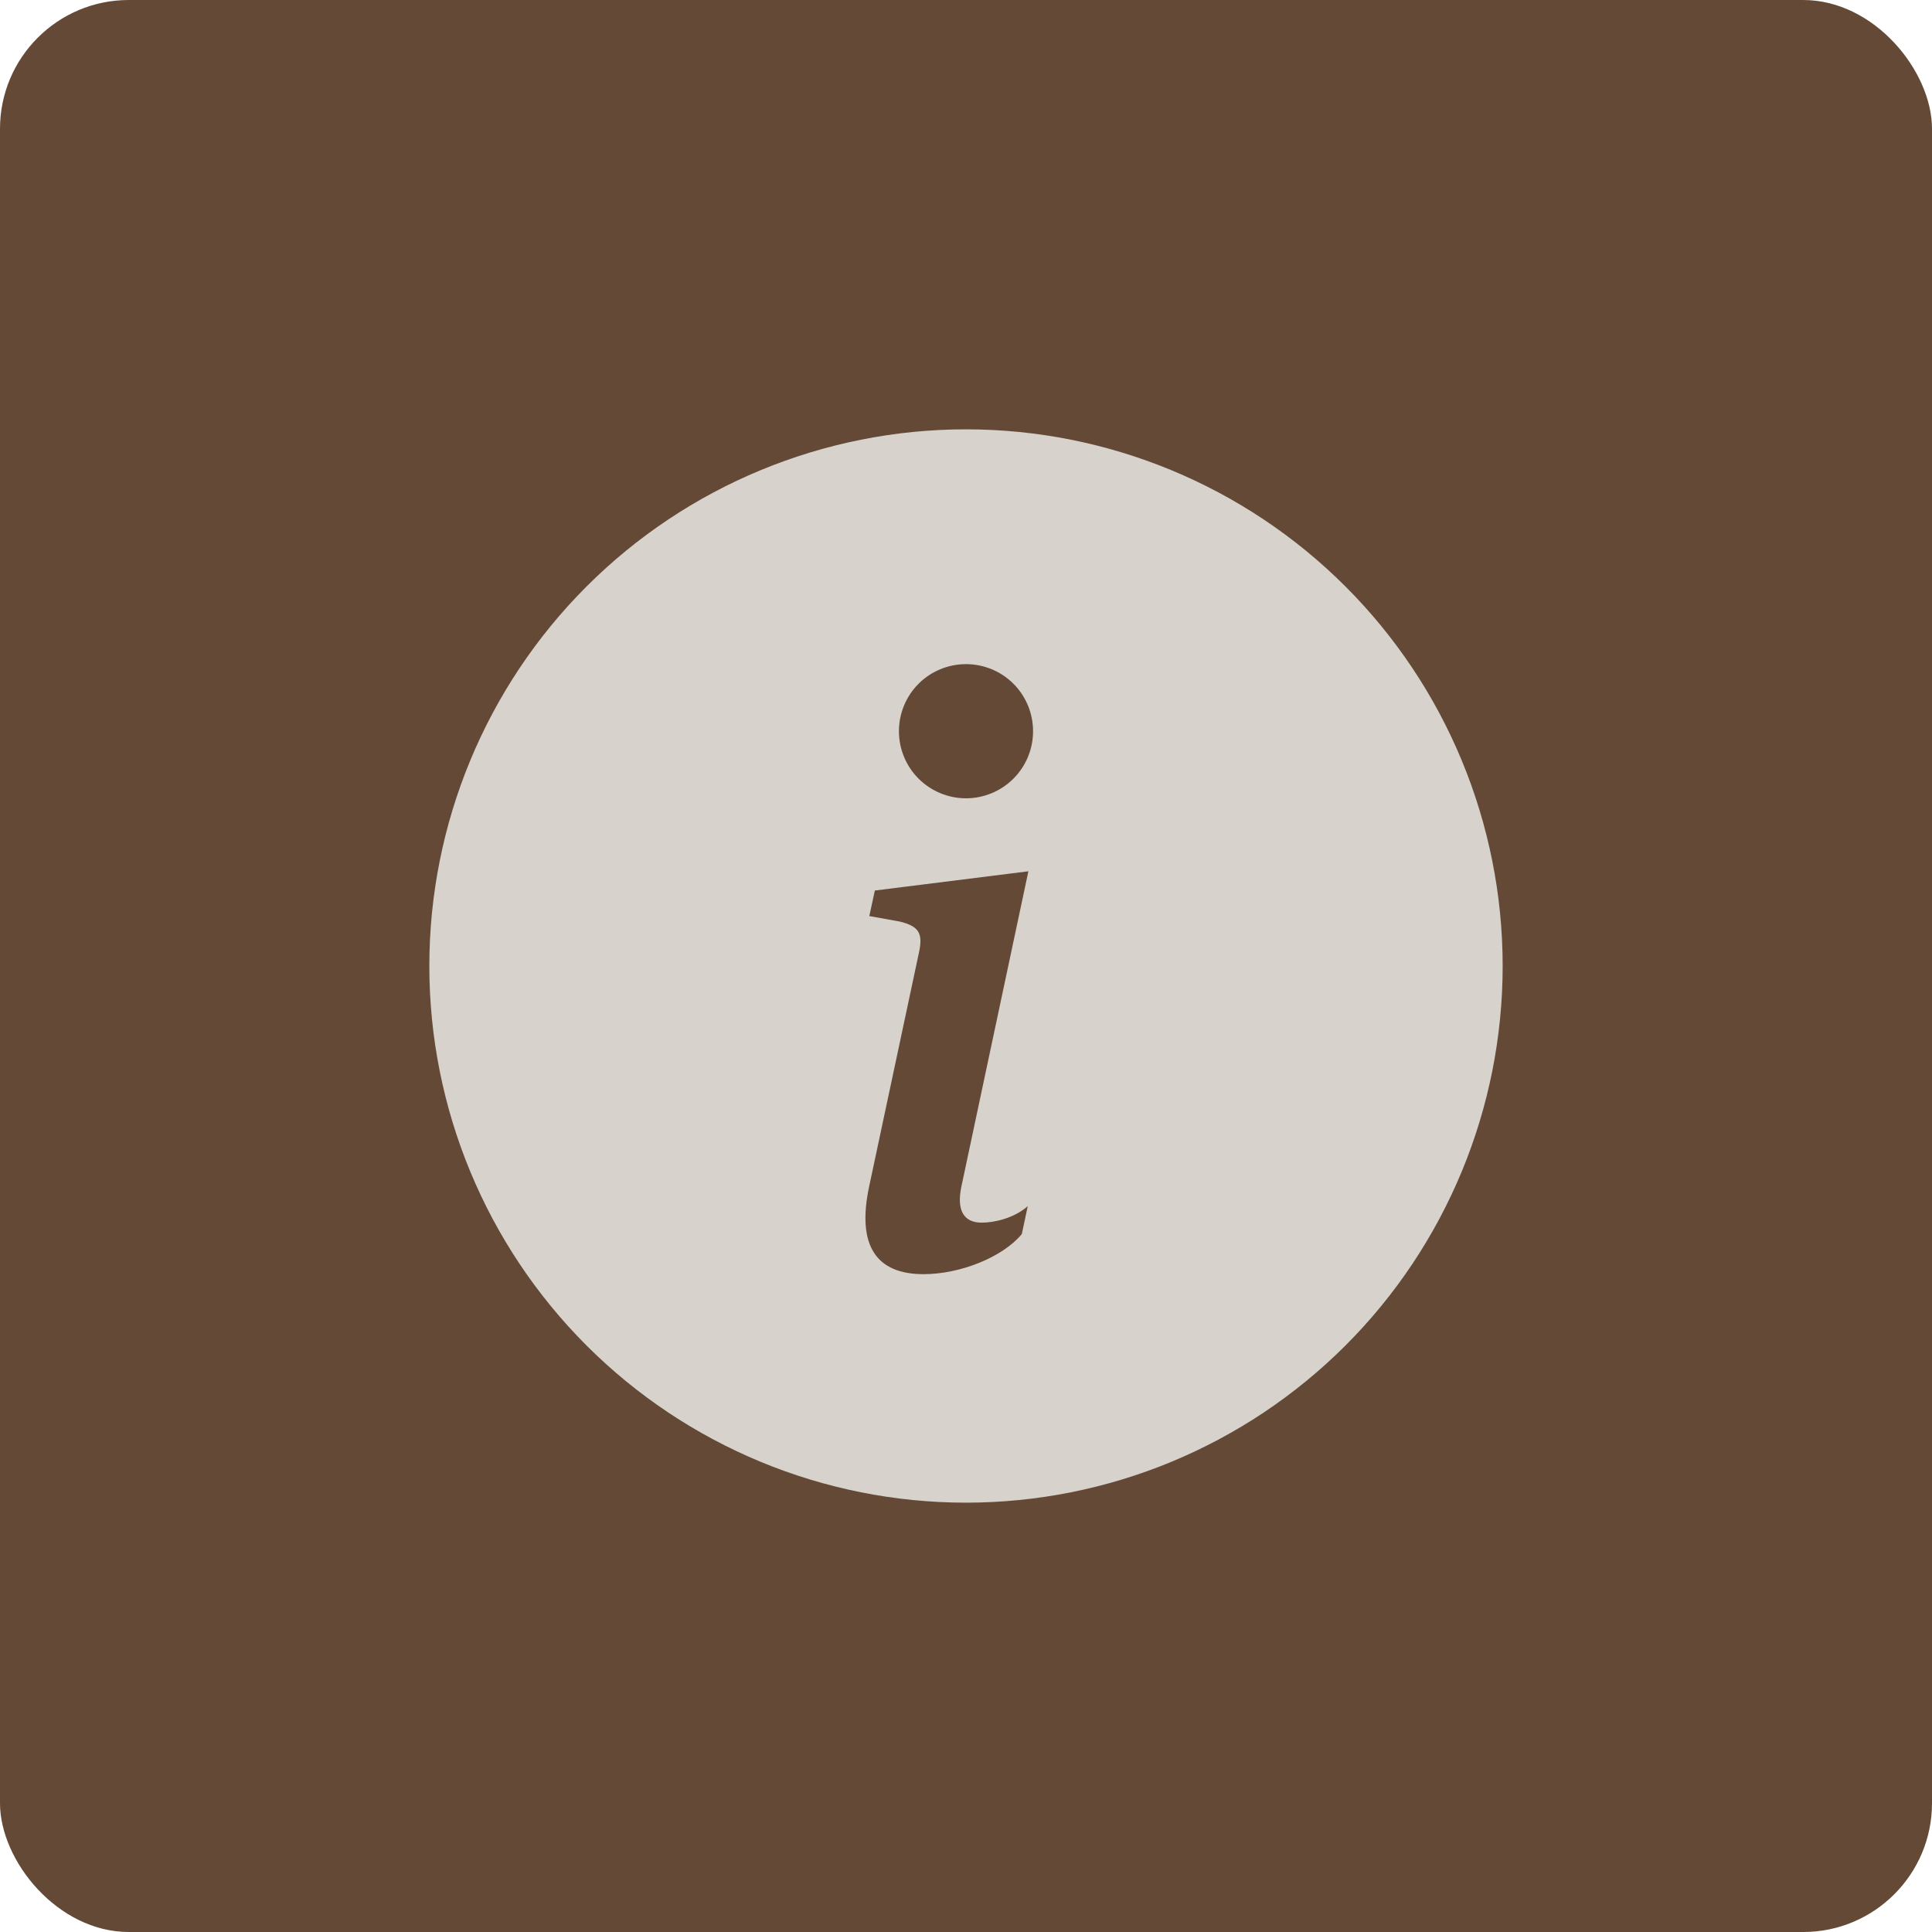 <?xml version="1.0" encoding="UTF-8"?>
<svg xmlns="http://www.w3.org/2000/svg" width="45" height="45" viewBox="0 0 45 45" fill="none">
  <rect width="45" height="45" rx="3" fill="#644936"></rect>
  <path d="M22.5 35C25.815 35 28.995 33.683 31.339 31.339C33.683 28.995 35 25.815 35 22.5C35 19.185 33.683 16.005 31.339 13.661C28.995 11.317 25.815 10 22.5 10C19.185 10 16.005 11.317 13.661 13.661C11.317 16.005 10 19.185 10 22.5C10 25.815 11.317 28.995 13.661 31.339C16.005 33.683 19.185 35 22.5 35ZM23.953 20.294L22.391 27.645C22.281 28.177 22.436 28.478 22.866 28.478C23.169 28.478 23.627 28.369 23.938 28.094L23.8 28.744C23.352 29.284 22.363 29.678 21.511 29.678C20.413 29.678 19.945 29.019 20.248 27.617L21.402 22.198C21.502 21.741 21.411 21.575 20.953 21.464L20.248 21.337L20.377 20.742L23.953 20.294ZM22.5 18.594C22.086 18.594 21.688 18.429 21.395 18.136C21.102 17.843 20.938 17.446 20.938 17.031C20.938 16.617 21.102 16.219 21.395 15.926C21.688 15.633 22.086 15.469 22.5 15.469C22.914 15.469 23.312 15.633 23.605 15.926C23.898 16.219 24.062 16.617 24.062 17.031C24.062 17.446 23.898 17.843 23.605 18.136C23.312 18.429 22.914 18.594 22.5 18.594Z" fill="#D7D2CC"></path>
</svg>
